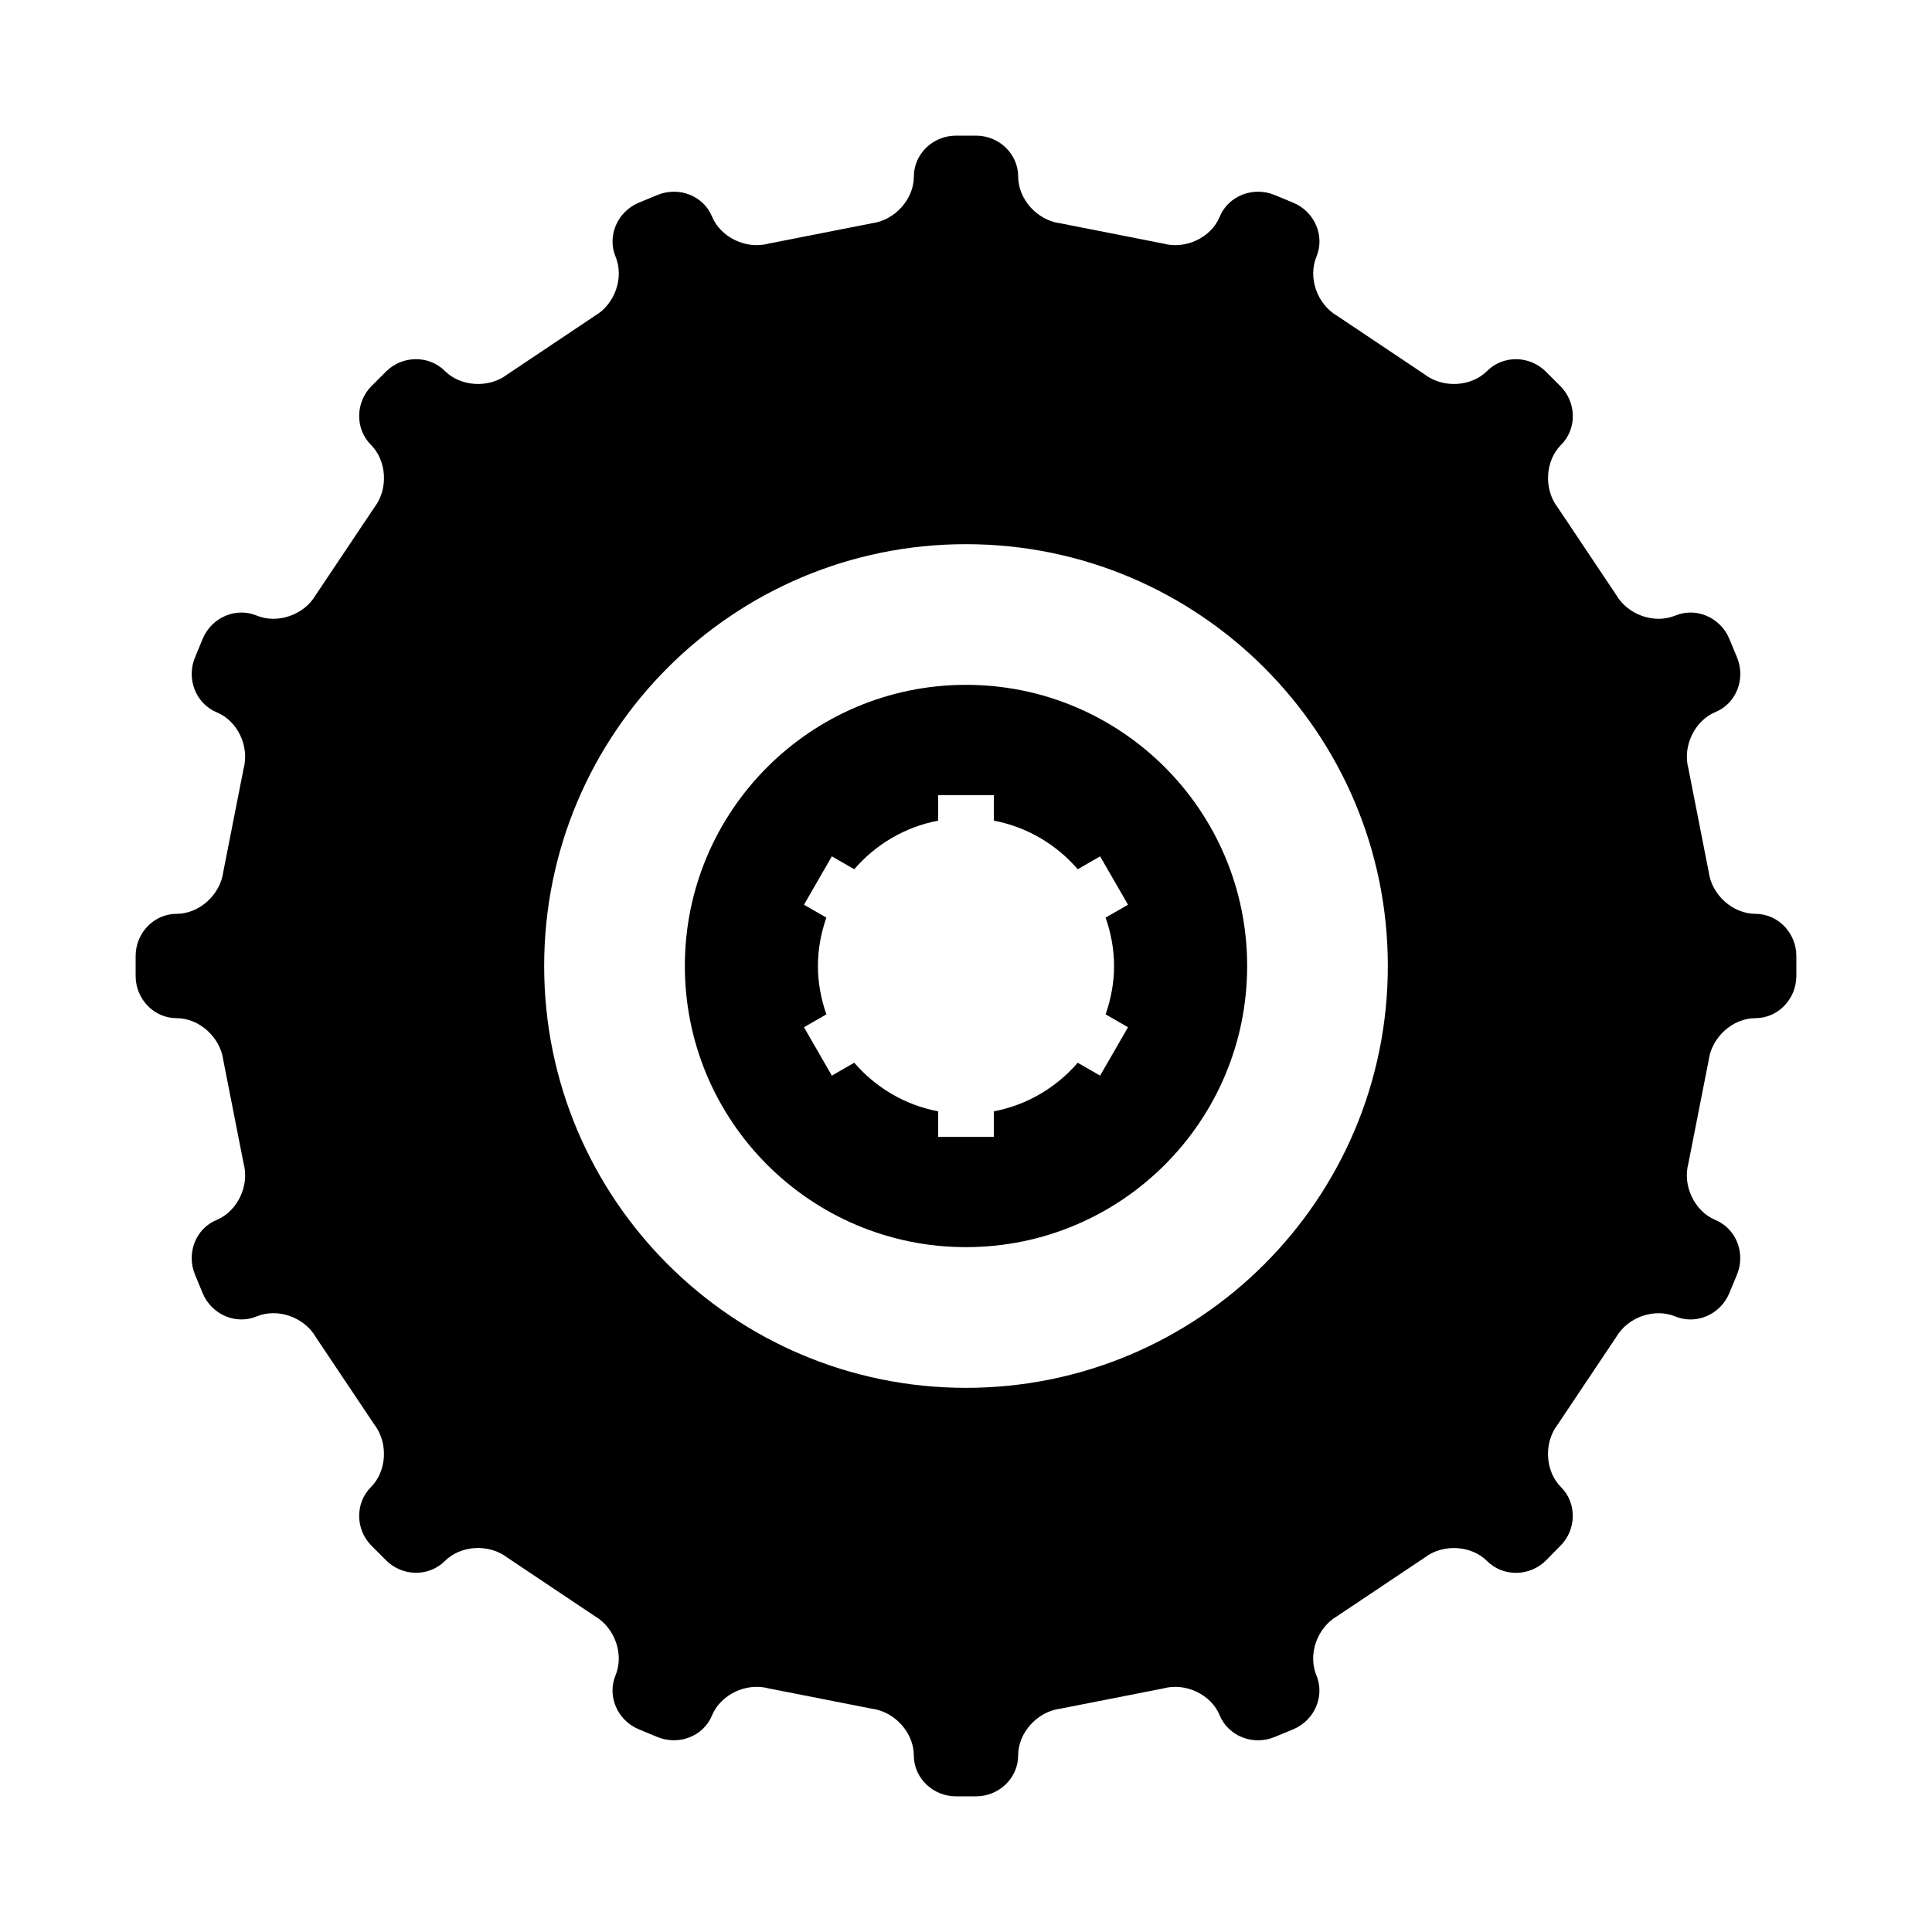 <?xml version="1.0" encoding="UTF-8"?>
<!-- Uploaded to: ICON Repo, www.svgrepo.com, Generator: ICON Repo Mixer Tools -->
<svg fill="#000000" width="800px" height="800px" version="1.1" viewBox="144 144 512 512" xmlns="http://www.w3.org/2000/svg">
 <g>
  <path d="m620.05 397.37v5.262c0 6.156-4.871 11.195-10.859 11.195-5.988 0-11.586 5.039-12.371 11.141l-5.375 27.316c-1.625 5.934 1.625 12.707 7.109 15.004 5.543 2.297 8.117 8.789 5.766 14.5l-2.016 4.871c-2.352 5.711-8.789 8.508-14.332 6.215-5.543-2.297-12.594 0.168-15.676 5.484l-15.508 23.176c-3.75 4.871-3.305 12.371 0.895 16.57 4.254 4.254 4.141 11.309-0.223 15.617l-3.75 3.805c-4.309 4.309-11.363 4.422-15.617 0.168-4.199-4.199-11.699-4.644-16.57-0.895l-23.176 15.508c-5.316 3.078-7.781 10.133-5.484 15.676s-0.504 11.98-6.215 14.332l-4.871 2.016c-5.711 2.352-12.258-0.223-14.555-5.766-2.238-5.484-9.012-8.734-14.945-7.109l-27.312 5.367c-6.102 0.785-11.141 6.383-11.141 12.371 0 5.988-5.039 10.859-11.195 10.859h-5.262c-6.156 0-11.195-4.871-11.195-10.859 0-5.988-5.039-11.586-11.141-12.371l-27.316-5.375c-5.934-1.625-12.707 1.625-15.004 7.109-2.238 5.543-8.789 8.117-14.5 5.766l-4.871-2.016c-5.711-2.352-8.508-8.789-6.215-14.332 2.297-5.543-0.168-12.594-5.484-15.676l-23.176-15.508c-4.871-3.75-12.371-3.305-16.57 0.895-4.254 4.254-11.309 4.141-15.617-0.223l-3.75-3.75c-4.367-4.309-4.477-11.363-0.223-15.617 4.199-4.199 4.644-11.699 0.895-16.57l-15.508-23.176c-3.078-5.316-10.133-7.781-15.676-5.484s-11.98-0.504-14.332-6.215l-2.008-4.863c-2.352-5.711 0.223-12.258 5.766-14.5 5.484-2.297 8.734-9.07 7.109-15.004l-5.375-27.316c-0.785-6.102-6.383-11.141-12.371-11.141-5.988 0-10.859-5.039-10.859-11.195v-5.262c0-6.156 4.871-11.195 10.859-11.195 5.988 0 11.586-5.039 12.371-11.141l5.375-27.316c1.625-5.934-1.625-12.707-7.109-14.945-5.543-2.297-8.117-8.844-5.766-14.555l2.016-4.871c2.352-5.711 8.789-8.508 14.332-6.215 5.543 2.297 12.594-0.168 15.676-5.484l15.508-23.176c3.75-4.871 3.305-12.371-0.895-16.57-4.254-4.254-4.141-11.309 0.168-15.617l3.805-3.805c4.309-4.309 11.363-4.422 15.617-0.168 4.199 4.199 11.699 4.644 16.57 0.895l23.176-15.508c5.316-3.078 7.781-10.133 5.484-15.676-2.297-5.543 0.504-11.98 6.215-14.332l4.871-2.016c5.711-2.352 12.258 0.223 14.5 5.766 2.297 5.484 9.07 8.734 15.004 7.109l27.316-5.375c6.102-0.785 11.141-6.383 11.141-12.371s5.039-10.859 11.195-10.859h5.262c6.156 0 11.195 4.871 11.195 10.859s5.039 11.586 11.141 12.371l27.316 5.375c5.934 1.625 12.707-1.625 14.945-7.109 2.297-5.543 8.844-8.117 14.555-5.766l4.871 2.016c5.711 2.352 8.508 8.789 6.215 14.332-2.297 5.543 0.168 12.594 5.484 15.676l23.176 15.508c4.871 3.75 12.371 3.305 16.57-0.895 4.254-4.254 11.309-4.141 15.617 0.223l3.75 3.75c4.367 4.309 4.477 11.363 0.223 15.617-4.199 4.199-4.644 11.699-0.895 16.57l15.508 23.176c3.078 5.316 10.133 7.781 15.676 5.484s11.98 0.504 14.332 6.215l2.016 4.871c2.352 5.711-0.223 12.258-5.766 14.5-5.484 2.297-8.734 9.07-7.109 15.004l5.363 27.312c0.785 6.102 6.383 11.141 12.371 11.141 5.988 0 10.859 5.039 10.859 11.195zm-108.26 2.633c0-61.746-50.047-111.79-111.79-111.79-61.746-0.004-111.79 50.043-111.79 111.79 0 61.742 50.047 111.79 111.79 111.79 61.742 0 111.79-50.047 111.79-111.79z"/>
  <path d="m400 325.49c41.145 0 74.508 33.363 74.508 74.508s-33.363 74.508-74.508 74.508-74.508-33.363-74.508-74.508 33.363-74.508 74.508-74.508zm42.934 58.273-7.391-12.82-5.934 3.414c-5.652-6.551-13.379-11.195-22.223-12.875v-6.773h-14.777v6.773c-8.844 1.68-16.57 6.324-22.223 12.875l-5.934-3.414-7.391 12.82 5.934 3.414c-1.398 4.031-2.238 8.34-2.238 12.82 0 4.477 0.84 8.789 2.238 12.82l-5.934 3.414 7.391 12.82 5.934-3.414c5.652 6.551 13.379 11.195 22.223 12.875v6.773h14.777v-6.773c8.844-1.68 16.57-6.324 22.223-12.875l5.934 3.414 7.391-12.82-5.934-3.414c1.398-4.031 2.238-8.34 2.238-12.82 0-4.477-0.84-8.789-2.238-12.82z"/>
 </g>
</svg>